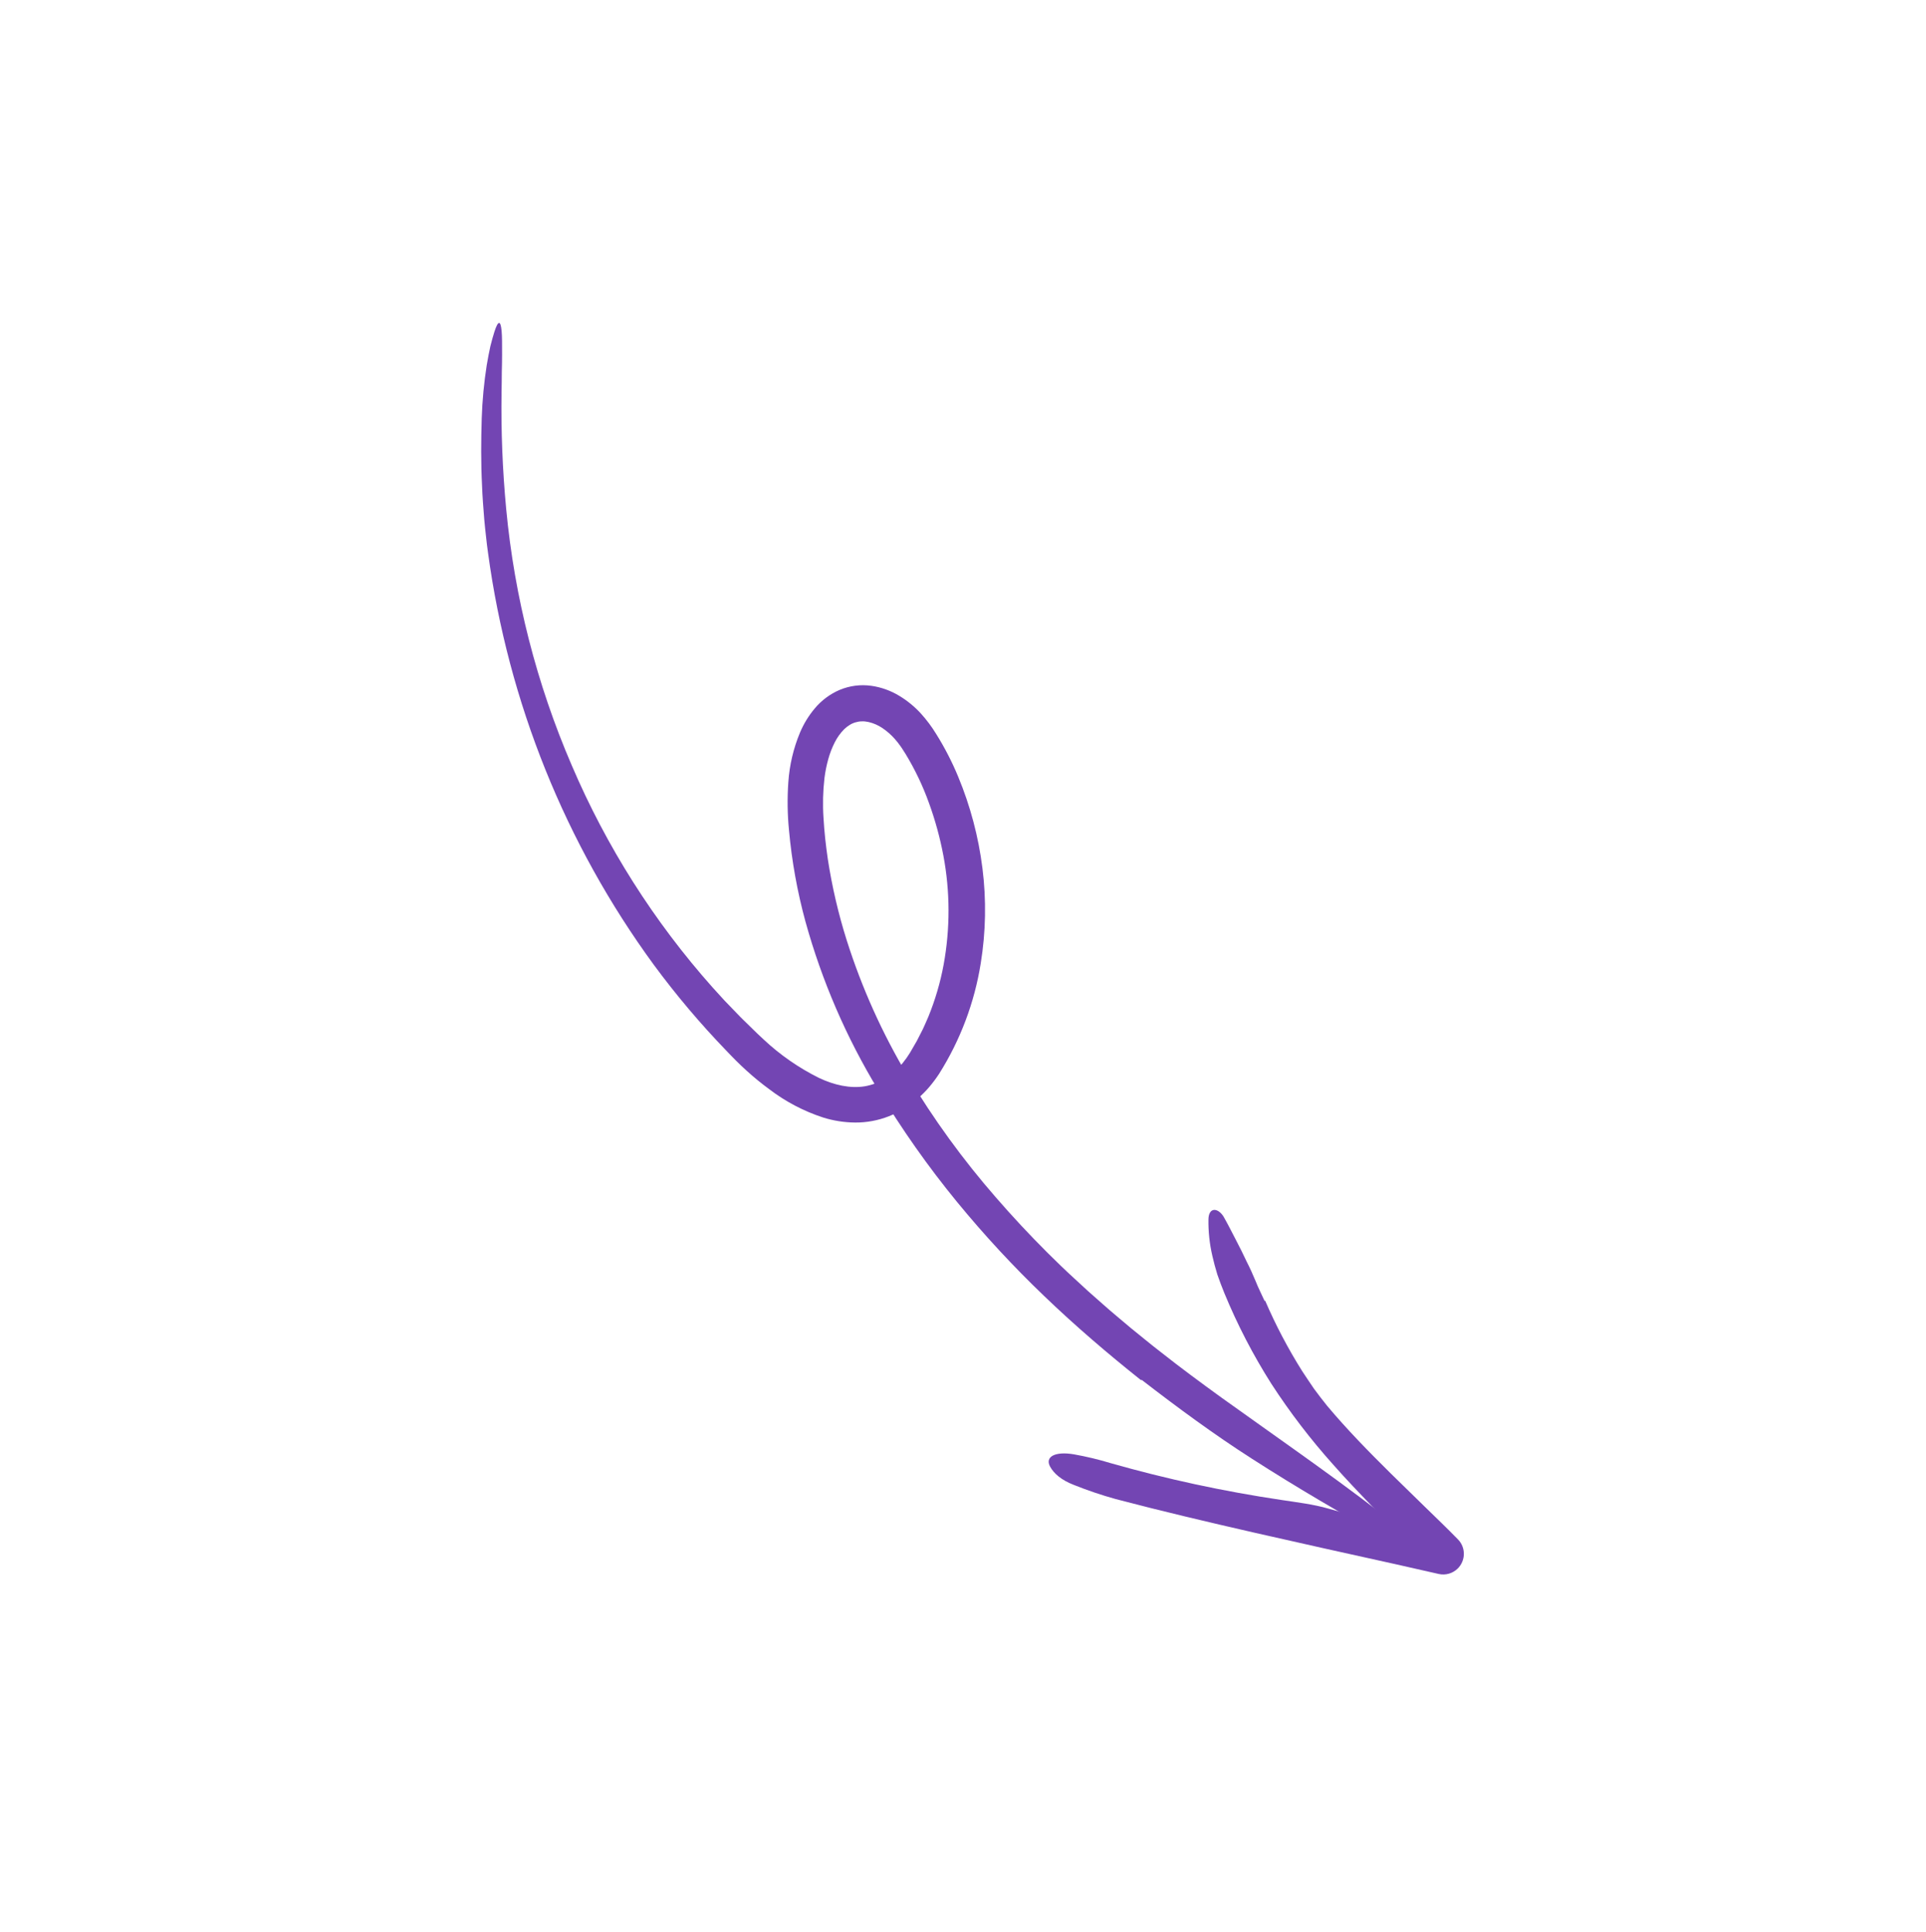 <svg width="296" height="297" viewBox="0 0 296 297" fill="none" xmlns="http://www.w3.org/2000/svg">
<path d="M175.356 212.126C170.231 208.051 165.245 203.777 160.5 199.224C155.742 194.67 151.26 189.831 147.08 184.733C142.63 179.302 138.58 173.55 134.962 167.522C130.067 159.462 126.306 150.752 123.786 141.641C122.533 137.047 121.687 132.347 121.257 127.598C121.015 125.146 120.981 122.677 121.155 120.217C121.333 117.593 121.94 115.014 122.953 112.584C123.517 111.251 124.275 110.01 125.204 108.902C126.239 107.657 127.552 106.676 129.034 106.04C130.58 105.393 132.268 105.176 133.922 105.41C135.446 105.629 136.91 106.156 138.224 106.959C139.442 107.695 140.549 108.602 141.513 109.652C142.403 110.635 143.2 111.7 143.892 112.834C145.194 114.919 146.322 117.11 147.263 119.385C149.128 123.879 150.381 128.61 150.988 133.448C151.6 138.306 151.511 143.231 150.725 148.071C149.764 154.101 147.587 159.876 144.33 165.041C143.875 165.737 143.378 166.404 142.841 167.038C142.287 167.694 141.679 168.303 141.025 168.858C139.714 170.015 138.215 170.934 136.594 171.575C134.945 172.219 133.193 172.544 131.429 172.533C129.747 172.52 128.077 172.257 126.474 171.752C123.505 170.779 120.72 169.315 118.234 167.419C117.025 166.533 115.863 165.583 114.753 164.573C114.202 164.071 113.659 163.563 113.134 163.038C112.604 162.516 112.127 162.001 111.621 161.482C107.629 157.343 103.912 152.943 100.495 148.311C86.884 129.704 78.124 107.944 75.008 85.004C74.875 84.148 74.788 83.284 74.691 82.421C74.601 81.557 74.491 80.695 74.423 79.828C74.292 78.094 74.138 76.362 74.083 74.625C73.904 71.157 73.932 67.692 74.034 64.275C74.124 61.549 74.381 58.83 74.803 56.134C74.989 55.044 75.17 54.079 75.361 53.228C75.572 52.379 75.778 51.644 75.979 51.01C76.566 49.166 76.943 49.232 77.091 50.878C77.128 51.289 77.15 51.8 77.157 52.405C77.159 53.008 77.161 53.706 77.163 54.499C77.162 55.29 77.149 56.169 77.121 57.136C77.113 58.103 77.109 59.157 77.083 60.291C76.994 66.275 77.231 72.256 77.793 78.21C79.073 91.813 82.474 105.116 87.869 117.631C93.198 130.114 100.502 141.636 109.499 151.75C110.124 152.437 110.752 153.127 111.383 153.819C112.033 154.492 112.684 155.167 113.338 155.844C113.98 156.53 114.674 157.168 115.34 157.832C116.015 158.492 116.682 159.158 117.348 159.755C119.888 162.138 122.762 164.133 125.878 165.679C128.218 166.788 130.684 167.328 132.915 166.961C134.036 166.766 135.11 166.352 136.077 165.743C136.58 165.424 137.057 165.062 137.5 164.662C137.957 164.27 138.376 163.836 138.752 163.365C139.149 162.873 139.515 162.356 139.847 161.817L140.884 160.028C141.201 159.411 141.524 158.797 141.832 158.175C142.111 157.539 142.415 156.913 142.676 156.269C143.732 153.682 144.52 150.993 145.027 148.246C146.037 142.711 146.024 137.041 144.988 131.522C144.469 128.758 143.724 126.043 142.763 123.404C141.825 120.793 140.63 118.284 139.194 115.916L138.786 115.276L138.581 114.957L138.384 114.674C138.124 114.303 137.845 113.947 137.546 113.607C136.975 112.954 136.321 112.379 135.601 111.896C134.954 111.459 134.231 111.145 133.469 110.972C133.132 110.895 132.786 110.861 132.439 110.874C132.113 110.877 131.789 110.929 131.477 111.027C131.159 111.117 130.856 111.253 130.576 111.431C130.27 111.617 129.986 111.838 129.73 112.09C129.15 112.679 128.665 113.355 128.293 114.095C127.871 114.926 127.535 115.797 127.289 116.696C127.027 117.637 126.835 118.595 126.712 119.564C126.476 121.6 126.425 123.653 126.561 125.696C126.619 126.745 126.708 127.803 126.82 128.871C126.935 129.929 127.069 130.985 127.223 132.039C127.871 136.267 128.841 140.437 130.126 144.512C132.443 151.823 135.596 158.834 139.521 165.406C143.471 172.017 148.002 178.256 153.06 184.05C155.586 186.961 158.215 189.781 160.949 192.511C162.319 193.87 163.701 195.217 165.129 196.519L167.262 198.482L169.436 200.401C170.875 201.693 172.381 202.911 173.853 204.167C175.363 205.379 176.847 206.623 178.385 207.804C181.423 210.209 184.549 212.51 187.692 214.789C197.76 222.016 207.441 228.64 215.62 235.268C219.384 238.312 218.399 239.303 213.466 236.671C206.531 232.864 199.355 228.674 192.376 224.187C186.631 220.509 180.967 216.34 175.463 212.088C175.428 212.101 175.395 212.114 175.356 212.126Z" fill="#7345B3"/>
<path d="M194.437 199.914C196.054 203.669 197.958 207.292 200.133 210.748C200.735 211.651 201.331 212.563 201.95 213.46C202.601 214.337 203.262 215.207 203.946 216.054C206.974 219.668 210.307 223.074 213.72 226.449L218.886 231.499C220.613 233.183 222.366 234.859 224.057 236.593L224.082 236.619C224.663 237.215 224.984 238.021 224.974 238.86C224.963 239.698 224.622 240.5 224.026 241.088C223.648 241.458 223.185 241.727 222.679 241.873C222.173 242.018 221.64 242.035 221.127 241.922L214.485 240.418C207.315 238.836 200.14 237.249 192.962 235.612C185.784 233.971 178.603 232.283 171.438 230.396C169.277 229.796 167.152 229.078 165.07 228.244C163.081 227.485 161.951 226.453 161.385 225.419C160.564 223.906 162.131 223.036 165.043 223.53C166.96 223.87 168.855 224.324 170.718 224.891C179.302 227.334 188.037 229.219 196.868 230.532C199.311 230.906 201.874 231.205 204.183 231.881C210.17 233.632 216.331 234.774 222.447 236.073L219.829 240.835C218.796 239.815 217.781 238.78 216.801 237.712C212.915 233.515 208.77 229.498 204.917 225.137C201.426 221.244 198.241 217.083 195.391 212.691C192.584 208.268 190.167 203.606 188.169 198.755C187.777 197.793 187.413 196.834 187.086 195.882C186.79 194.919 186.534 193.962 186.319 193.012C185.893 191.176 185.692 189.292 185.722 187.404C185.739 186.562 186.044 186.068 186.485 185.976C186.915 185.887 187.523 186.182 188.027 186.959C188.672 188.084 189.259 189.261 189.869 190.433C190.486 191.6 191.071 192.79 191.634 193.983C192.129 194.944 192.568 195.943 192.992 196.954L193.308 197.713L193.651 198.457C193.882 198.952 194.113 199.446 194.343 199.939L194.437 199.914Z" fill="#7345B3"/>
</svg>
